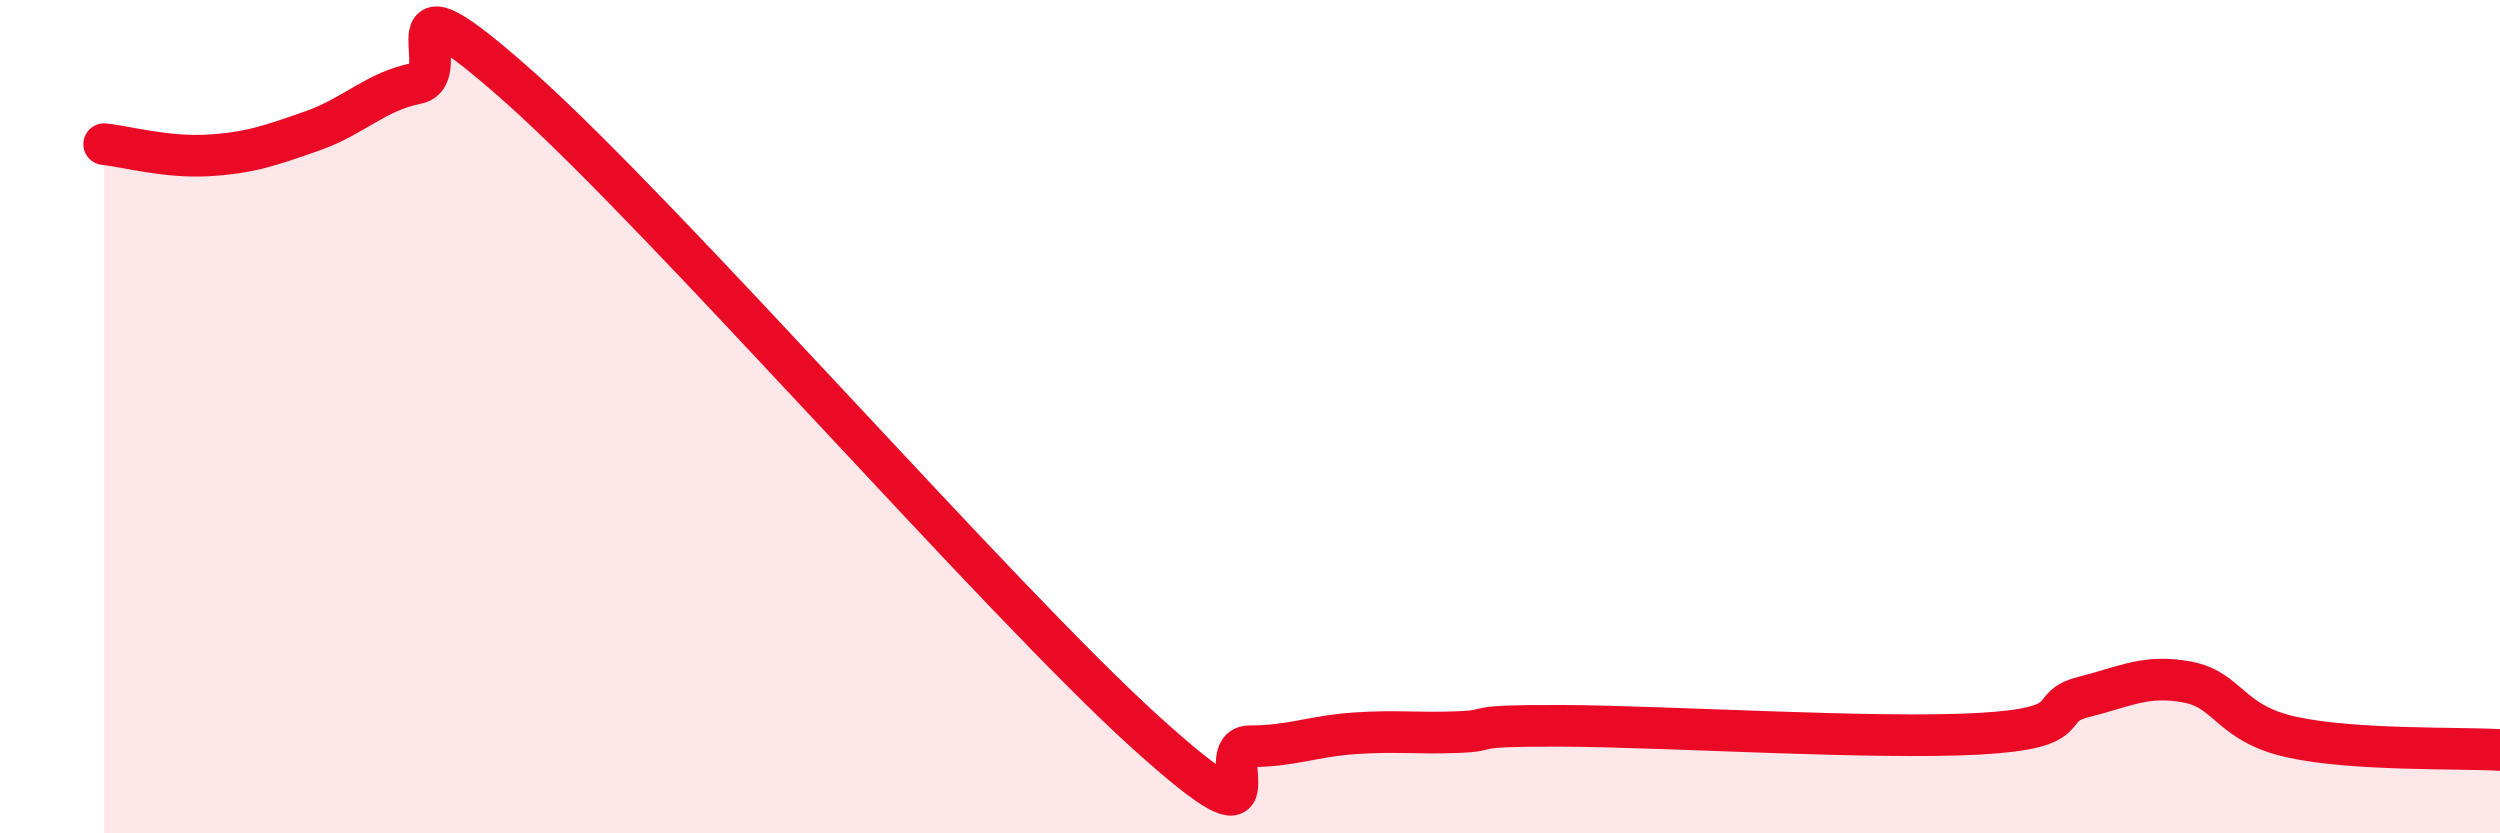 
    <svg width="60" height="20" viewBox="0 0 60 20" xmlns="http://www.w3.org/2000/svg">
      <path
        d="M 2.5,3.46 C 3,3.51 4,3.79 5,3.73 C 6,3.67 6.5,3.49 7.5,3.14 C 8.5,2.79 9,2.2 10,2 C 11,1.8 9,-1 12.5,2.12 C 16,5.24 24,14.42 27.5,17.58 C 31,20.74 29,17.91 30,17.91 C 31,17.91 31.5,17.67 32.5,17.6 C 33.5,17.53 34,17.61 35,17.57 C 36,17.53 35,17.41 37.5,17.42 C 40,17.43 45,17.75 47.5,17.61 C 50,17.47 49,16.98 50,16.73 C 51,16.48 51.5,16.18 52.5,16.37 C 53.5,16.56 53.5,17.36 55,17.69 C 56.5,18.02 59,17.94 60,18L60 20L2.5 20Z"
        fill="#EB0A25"
        opacity="0.1"
        stroke-linecap="round"
        stroke-linejoin="round"
      />
      <path
        d="M 2.5,3.46 C 3,3.51 4,3.79 5,3.73 C 6,3.67 6.5,3.49 7.5,3.14 C 8.5,2.79 9,2.2 10,2 C 11,1.8 9,-1 12.5,2.12 C 16,5.24 24,14.42 27.5,17.58 C 31,20.74 29,17.91 30,17.91 C 31,17.91 31.5,17.67 32.5,17.6 C 33.5,17.53 34,17.61 35,17.57 C 36,17.53 35,17.41 37.5,17.42 C 40,17.43 45,17.75 47.5,17.61 C 50,17.47 49,16.98 50,16.73 C 51,16.48 51.5,16.18 52.5,16.37 C 53.5,16.56 53.5,17.36 55,17.69 C 56.5,18.02 59,17.94 60,18"
        stroke="#EB0A25"
        stroke-width="1"
        fill="none"
        stroke-linecap="round"
        stroke-linejoin="round"
      />
    </svg>
  